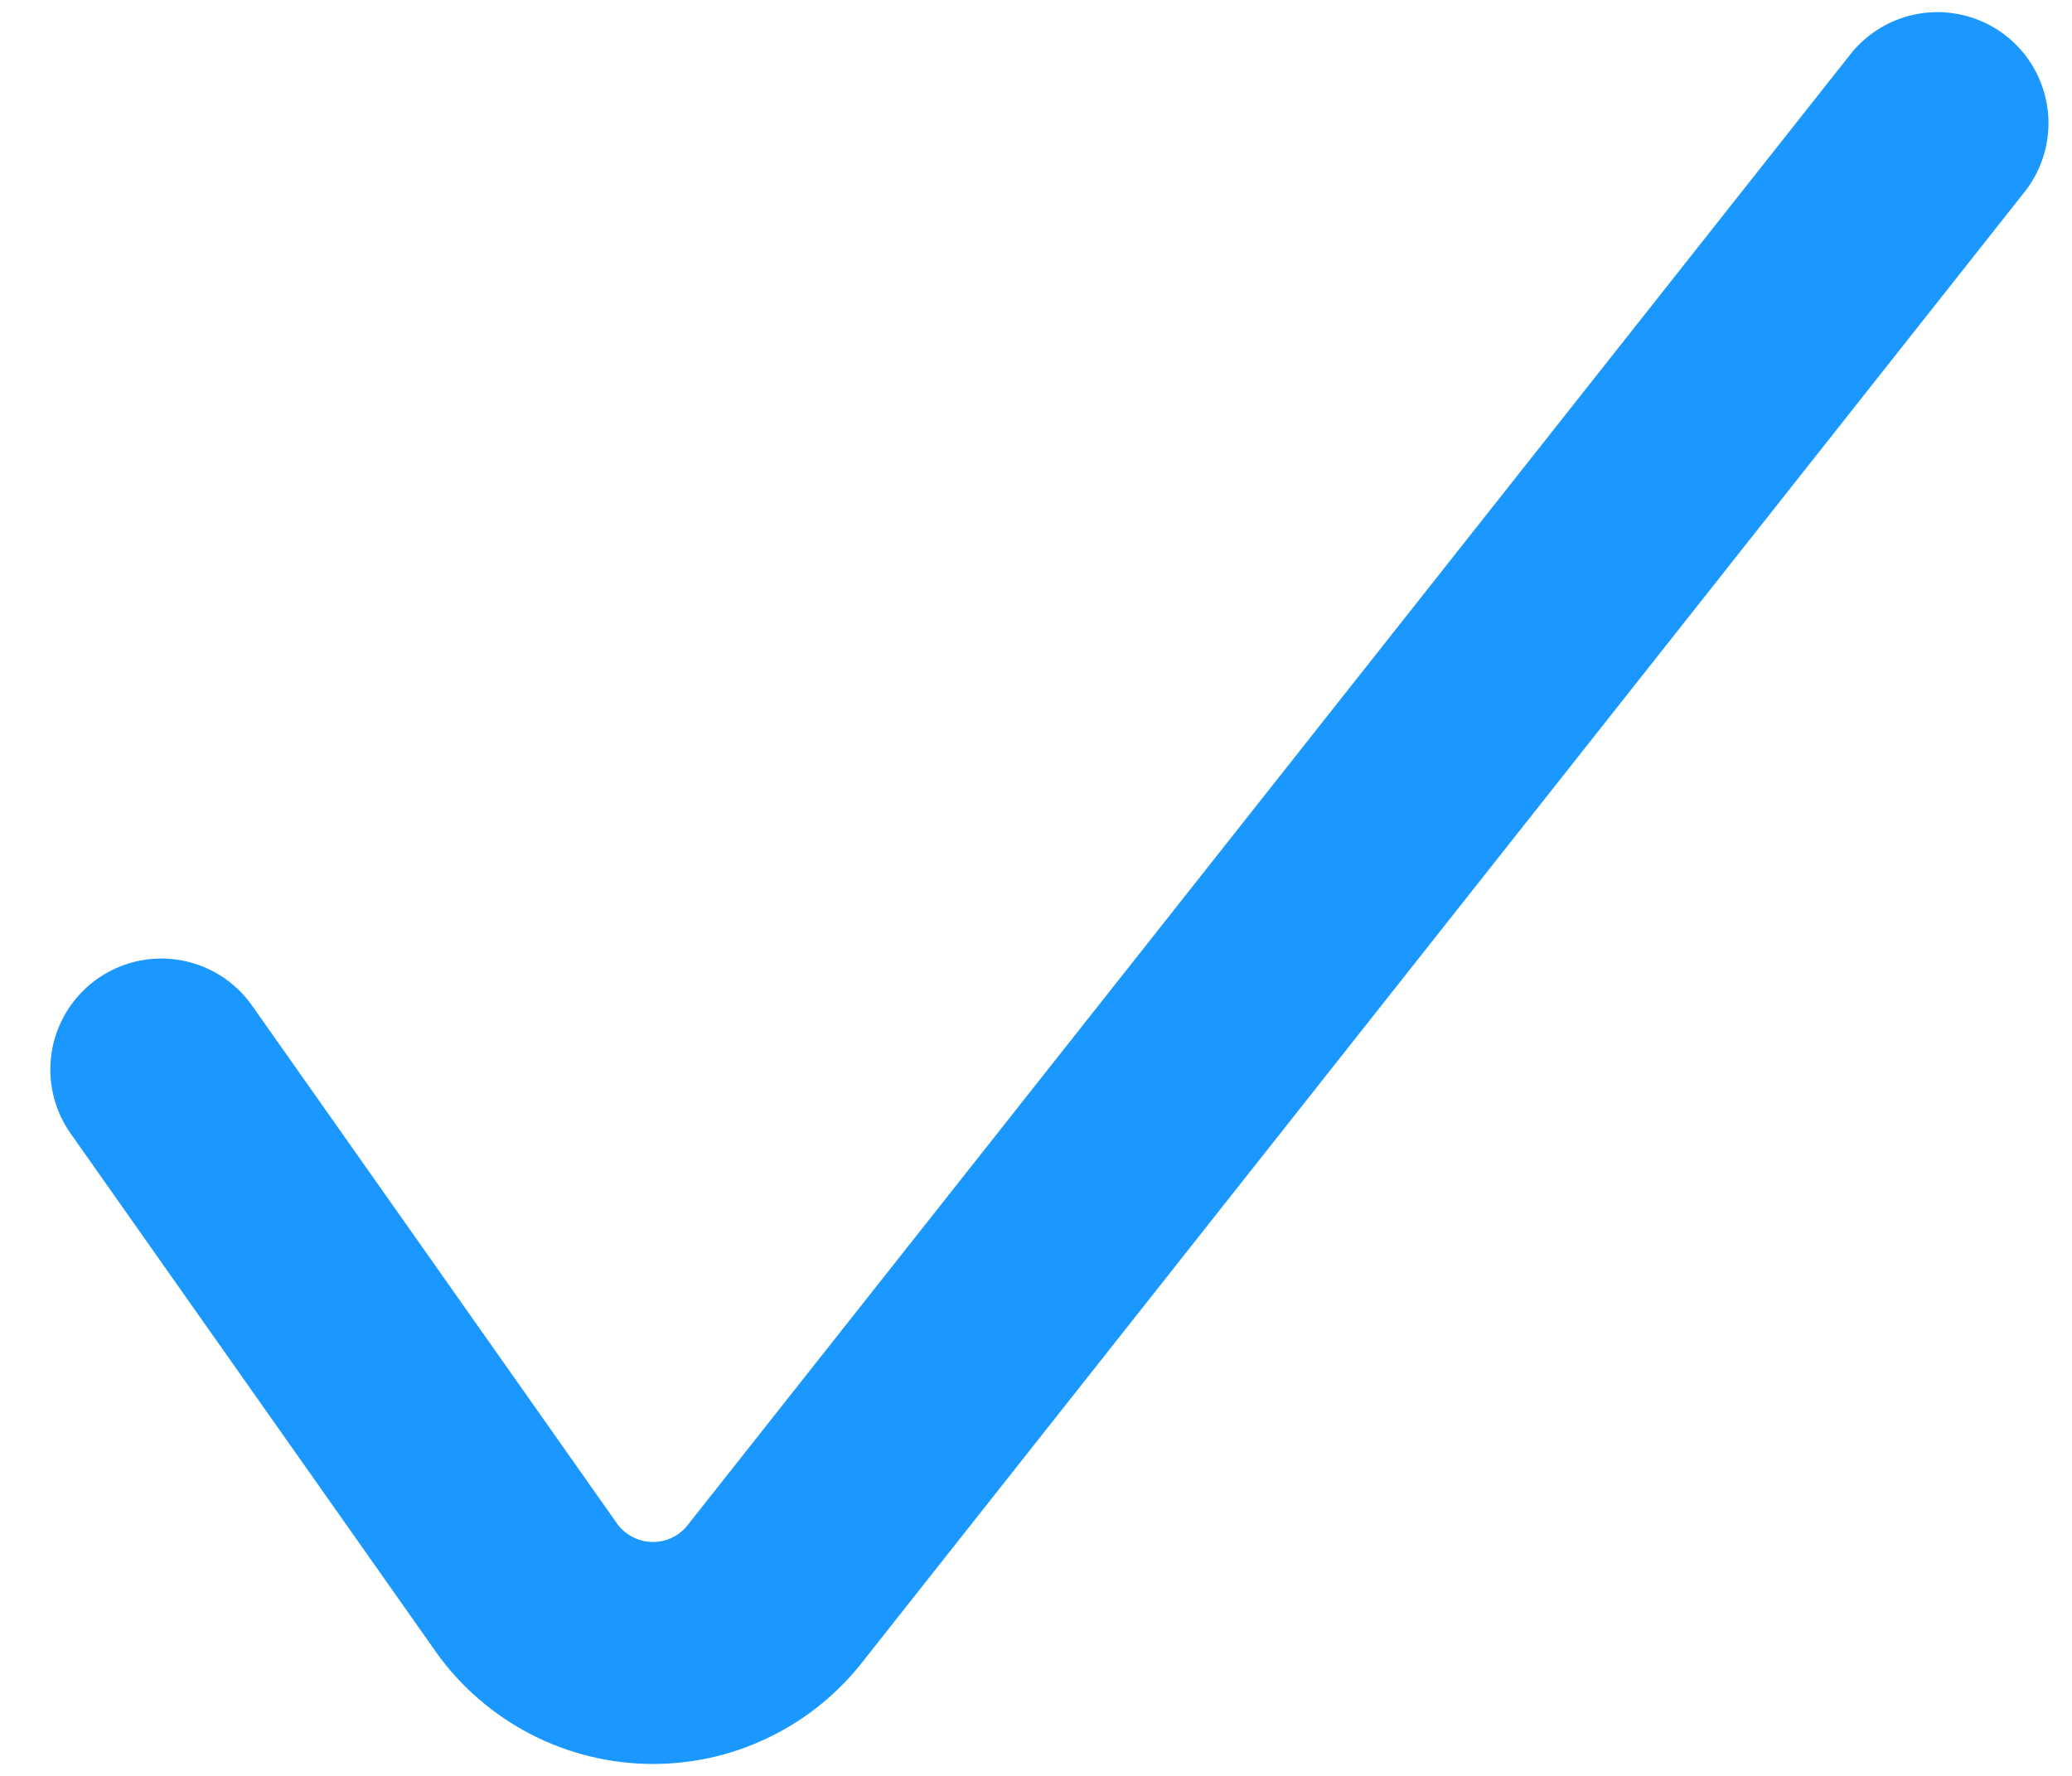 <svg width="14" height="12" viewBox="0 0 14 12" fill="none" xmlns="http://www.w3.org/2000/svg">
<path d="M1.09 7.227L3.54 10.704C3.633 10.843 3.758 10.957 3.904 11.038C4.05 11.119 4.214 11.164 4.381 11.169C4.548 11.174 4.714 11.139 4.864 11.067C5.015 10.995 5.146 10.888 5.247 10.755L13.091 0.832" stroke="#1A98FF" stroke-width="1.5" stroke-linecap="round" stroke-linejoin="round"/>
</svg>
